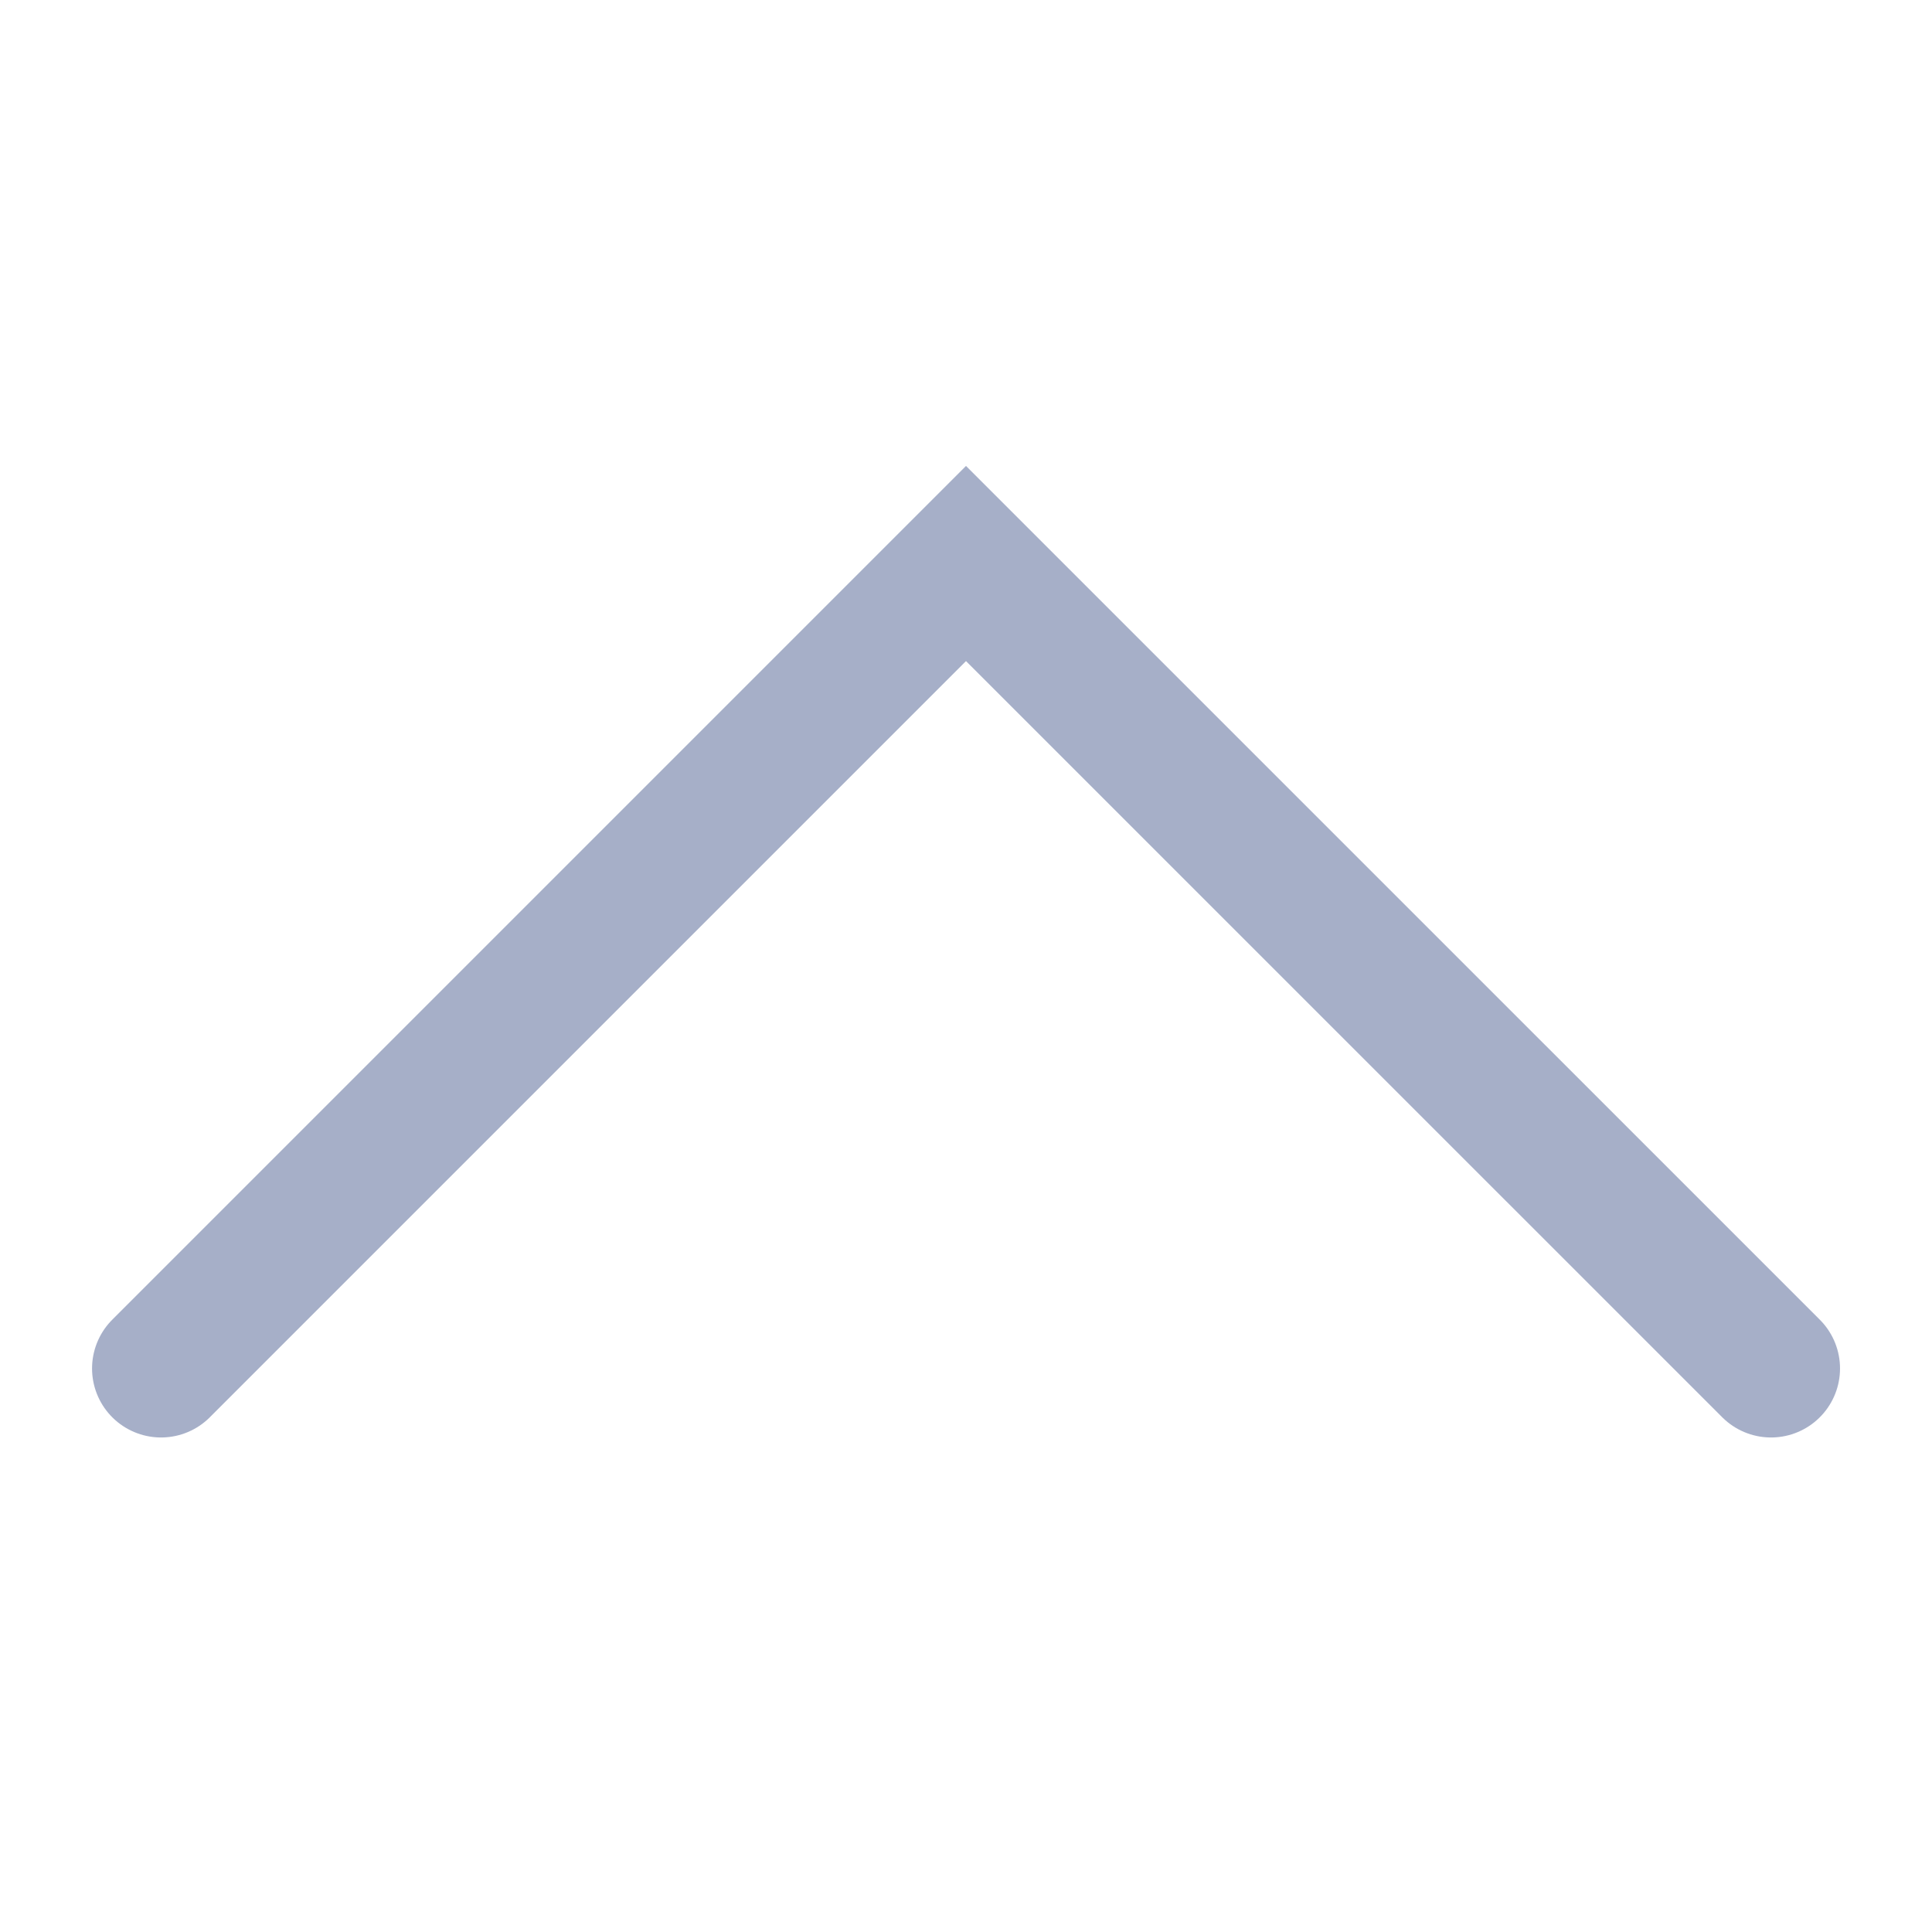 <svg width="28" height="28" viewBox="0 0 28 28" fill="none" xmlns="http://www.w3.org/2000/svg">
<path d="M25.667 19.833L14 8.167L2.334 19.833" stroke="#A6AFC8" stroke-width="2" stroke-linecap="round"/>
</svg>
